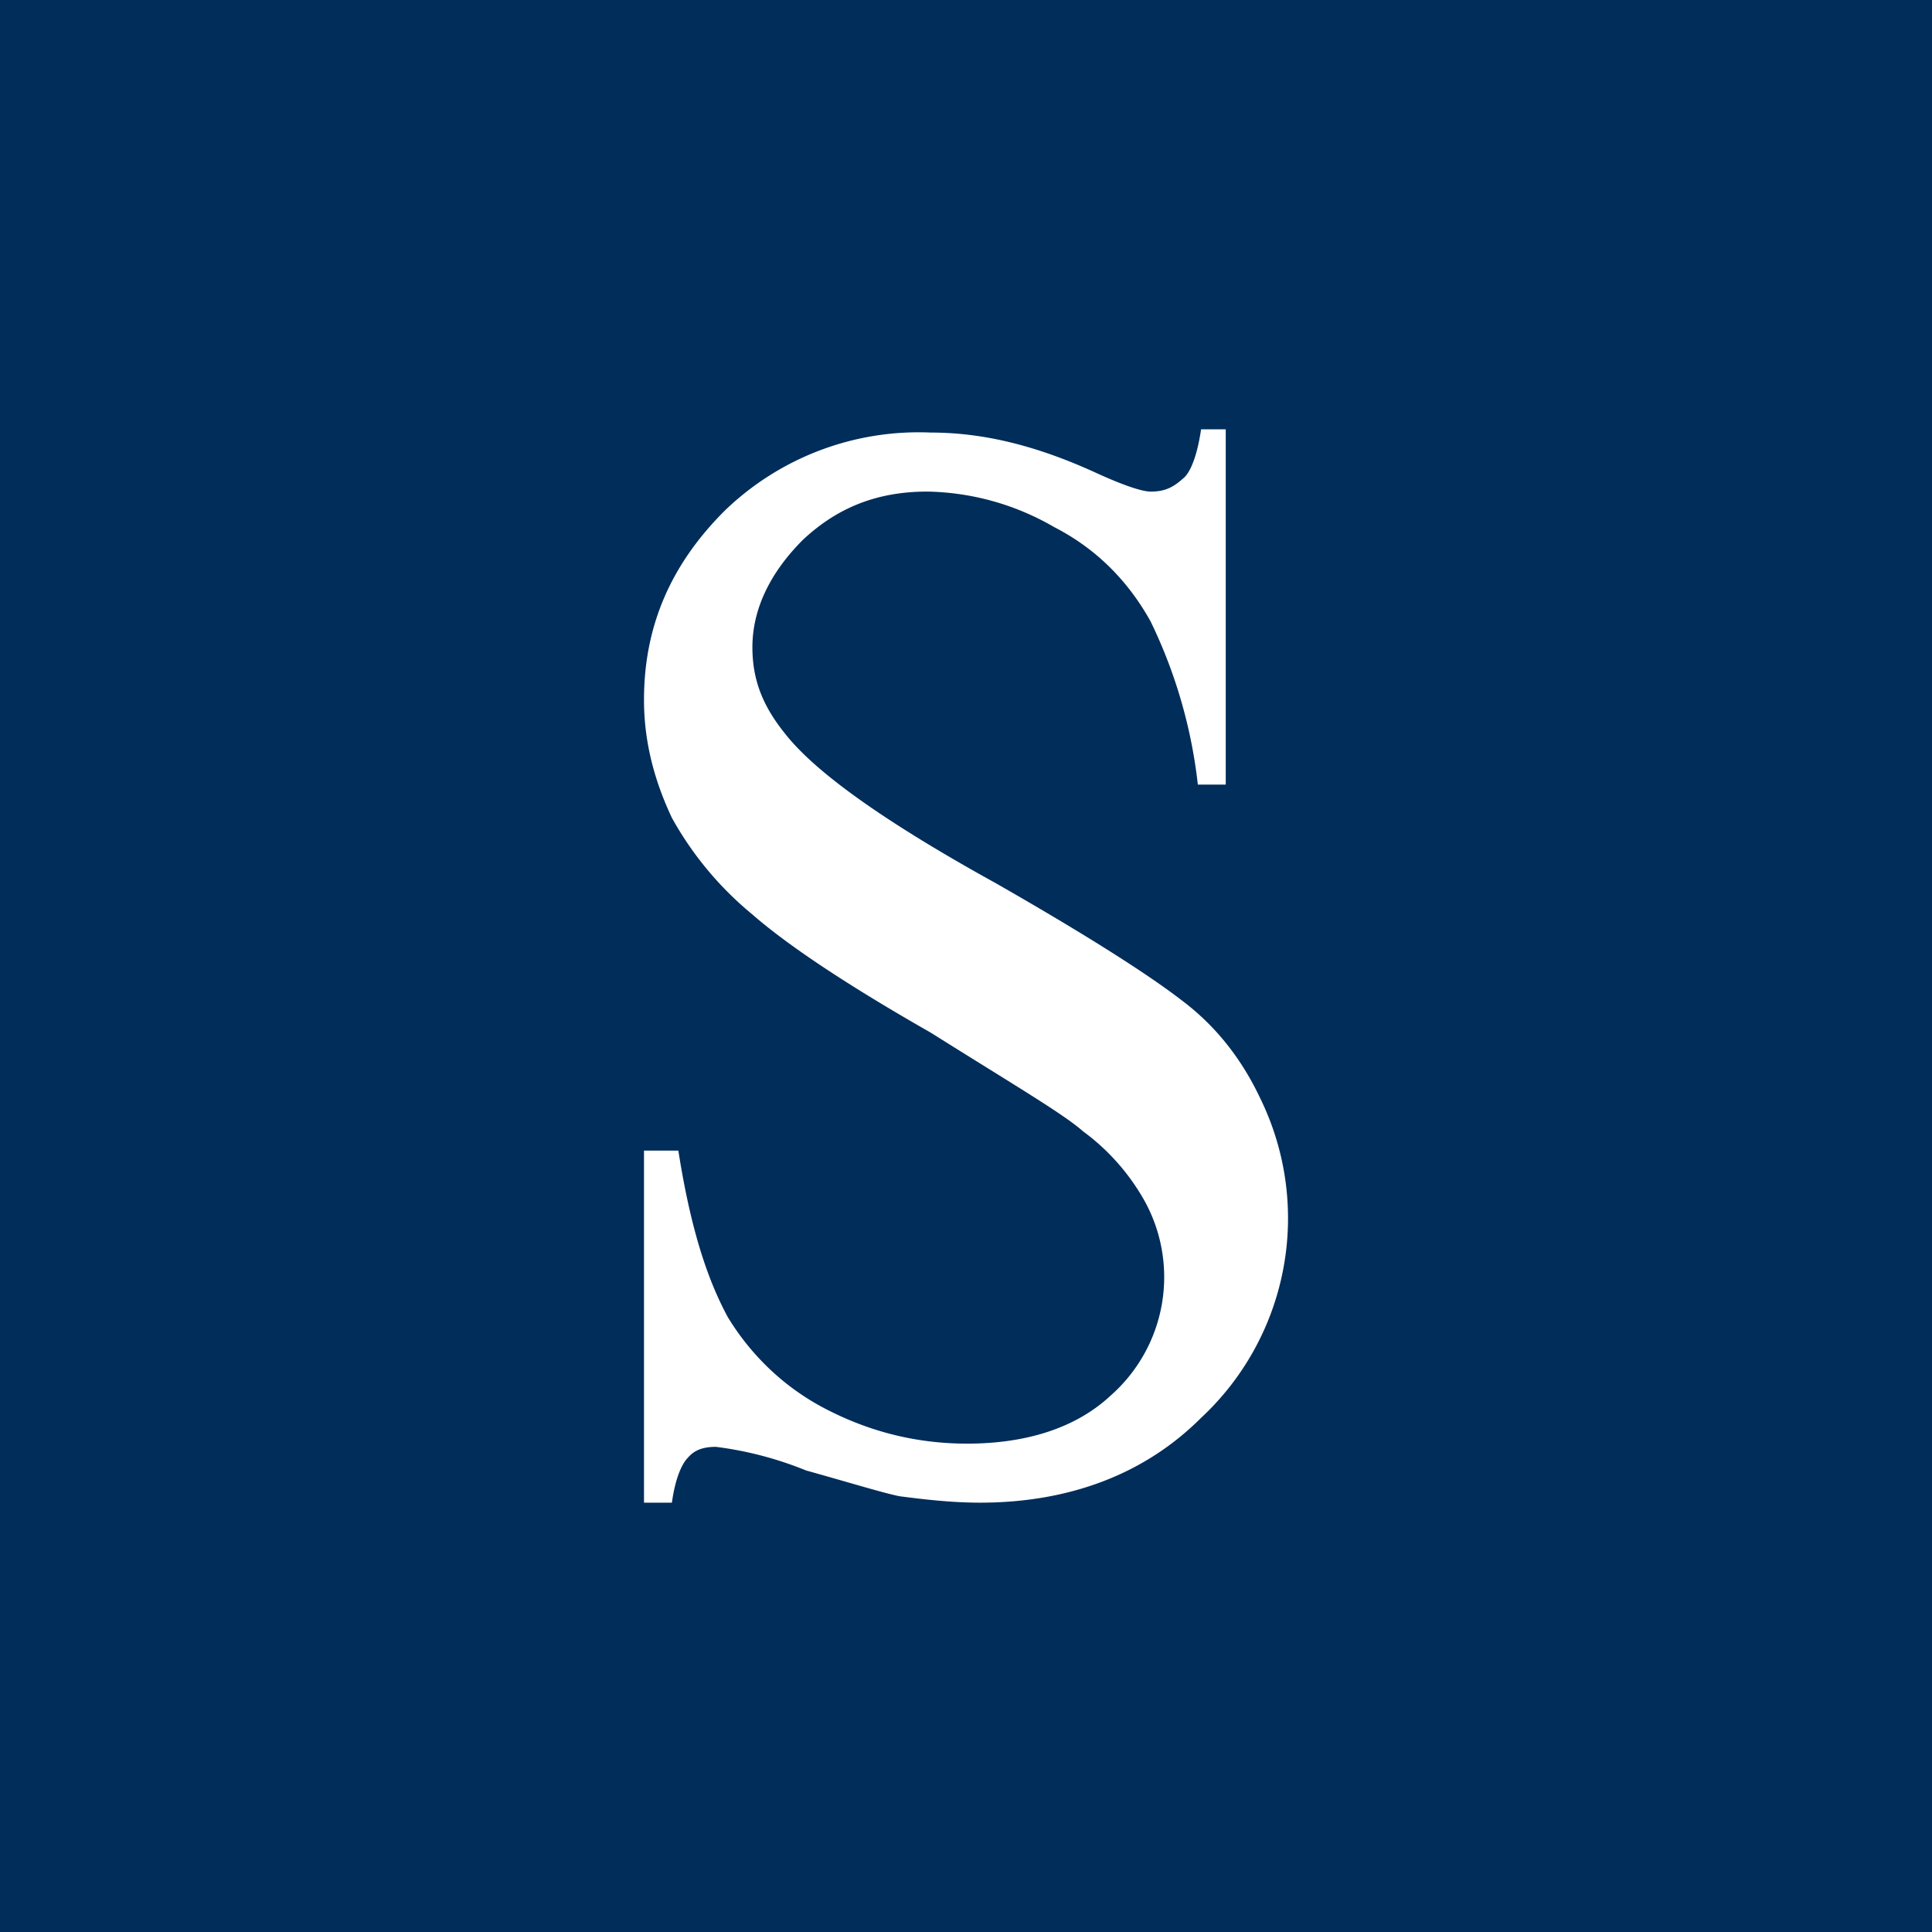 <!-- by TradingView --><svg width="18" height="18" viewBox="0 0 18 18" xmlns="http://www.w3.org/2000/svg"><path fill="#002D5A" d="M0 0h18v18H0z"/><path d="M11.42 7.31h-.26a4.66 4.66 0 0 0-.44-1.52c-.2-.36-.49-.67-.9-.88a2.43 2.43 0 0 0-1.18-.33c-.47 0-.84.15-1.16.45-.3.3-.47.64-.47 1 0 .31.1.55.3.8.28.36.92.82 1.97 1.4.84.48 1.42.85 1.73 1.09.32.24.56.55.73.91a2.54 2.54 0 0 1-.55 2.98c-.52.52-1.22.79-2.06.79-.26 0-.52-.03-.75-.06-.15-.03-.44-.12-.87-.24a3.32 3.32 0 0 0-.84-.22c-.12 0-.2.03-.26.1-.06.06-.12.2-.15.42H6v-3.28h.32c.11.7.26 1.18.46 1.55.2.33.5.64.9.85.4.21.84.33 1.33.33.56 0 1.02-.15 1.34-.45a1.47 1.47 0 0 0 .32-1.8 2.04 2.04 0 0 0-.58-.66c-.18-.16-.64-.43-1.42-.92-.79-.45-1.34-.82-1.66-1.1a3.13 3.13 0 0 1-.75-.9C6.1 7.28 6 6.92 6 6.52c0-.7.26-1.27.75-1.76a2.6 2.6 0 0 1 1.92-.73c.49 0 .98.12 1.53.37.26.12.44.18.52.18.12 0 .2-.03.3-.12.08-.06.14-.25.17-.46h.23v3.31Z" fill="#fff"/></svg>